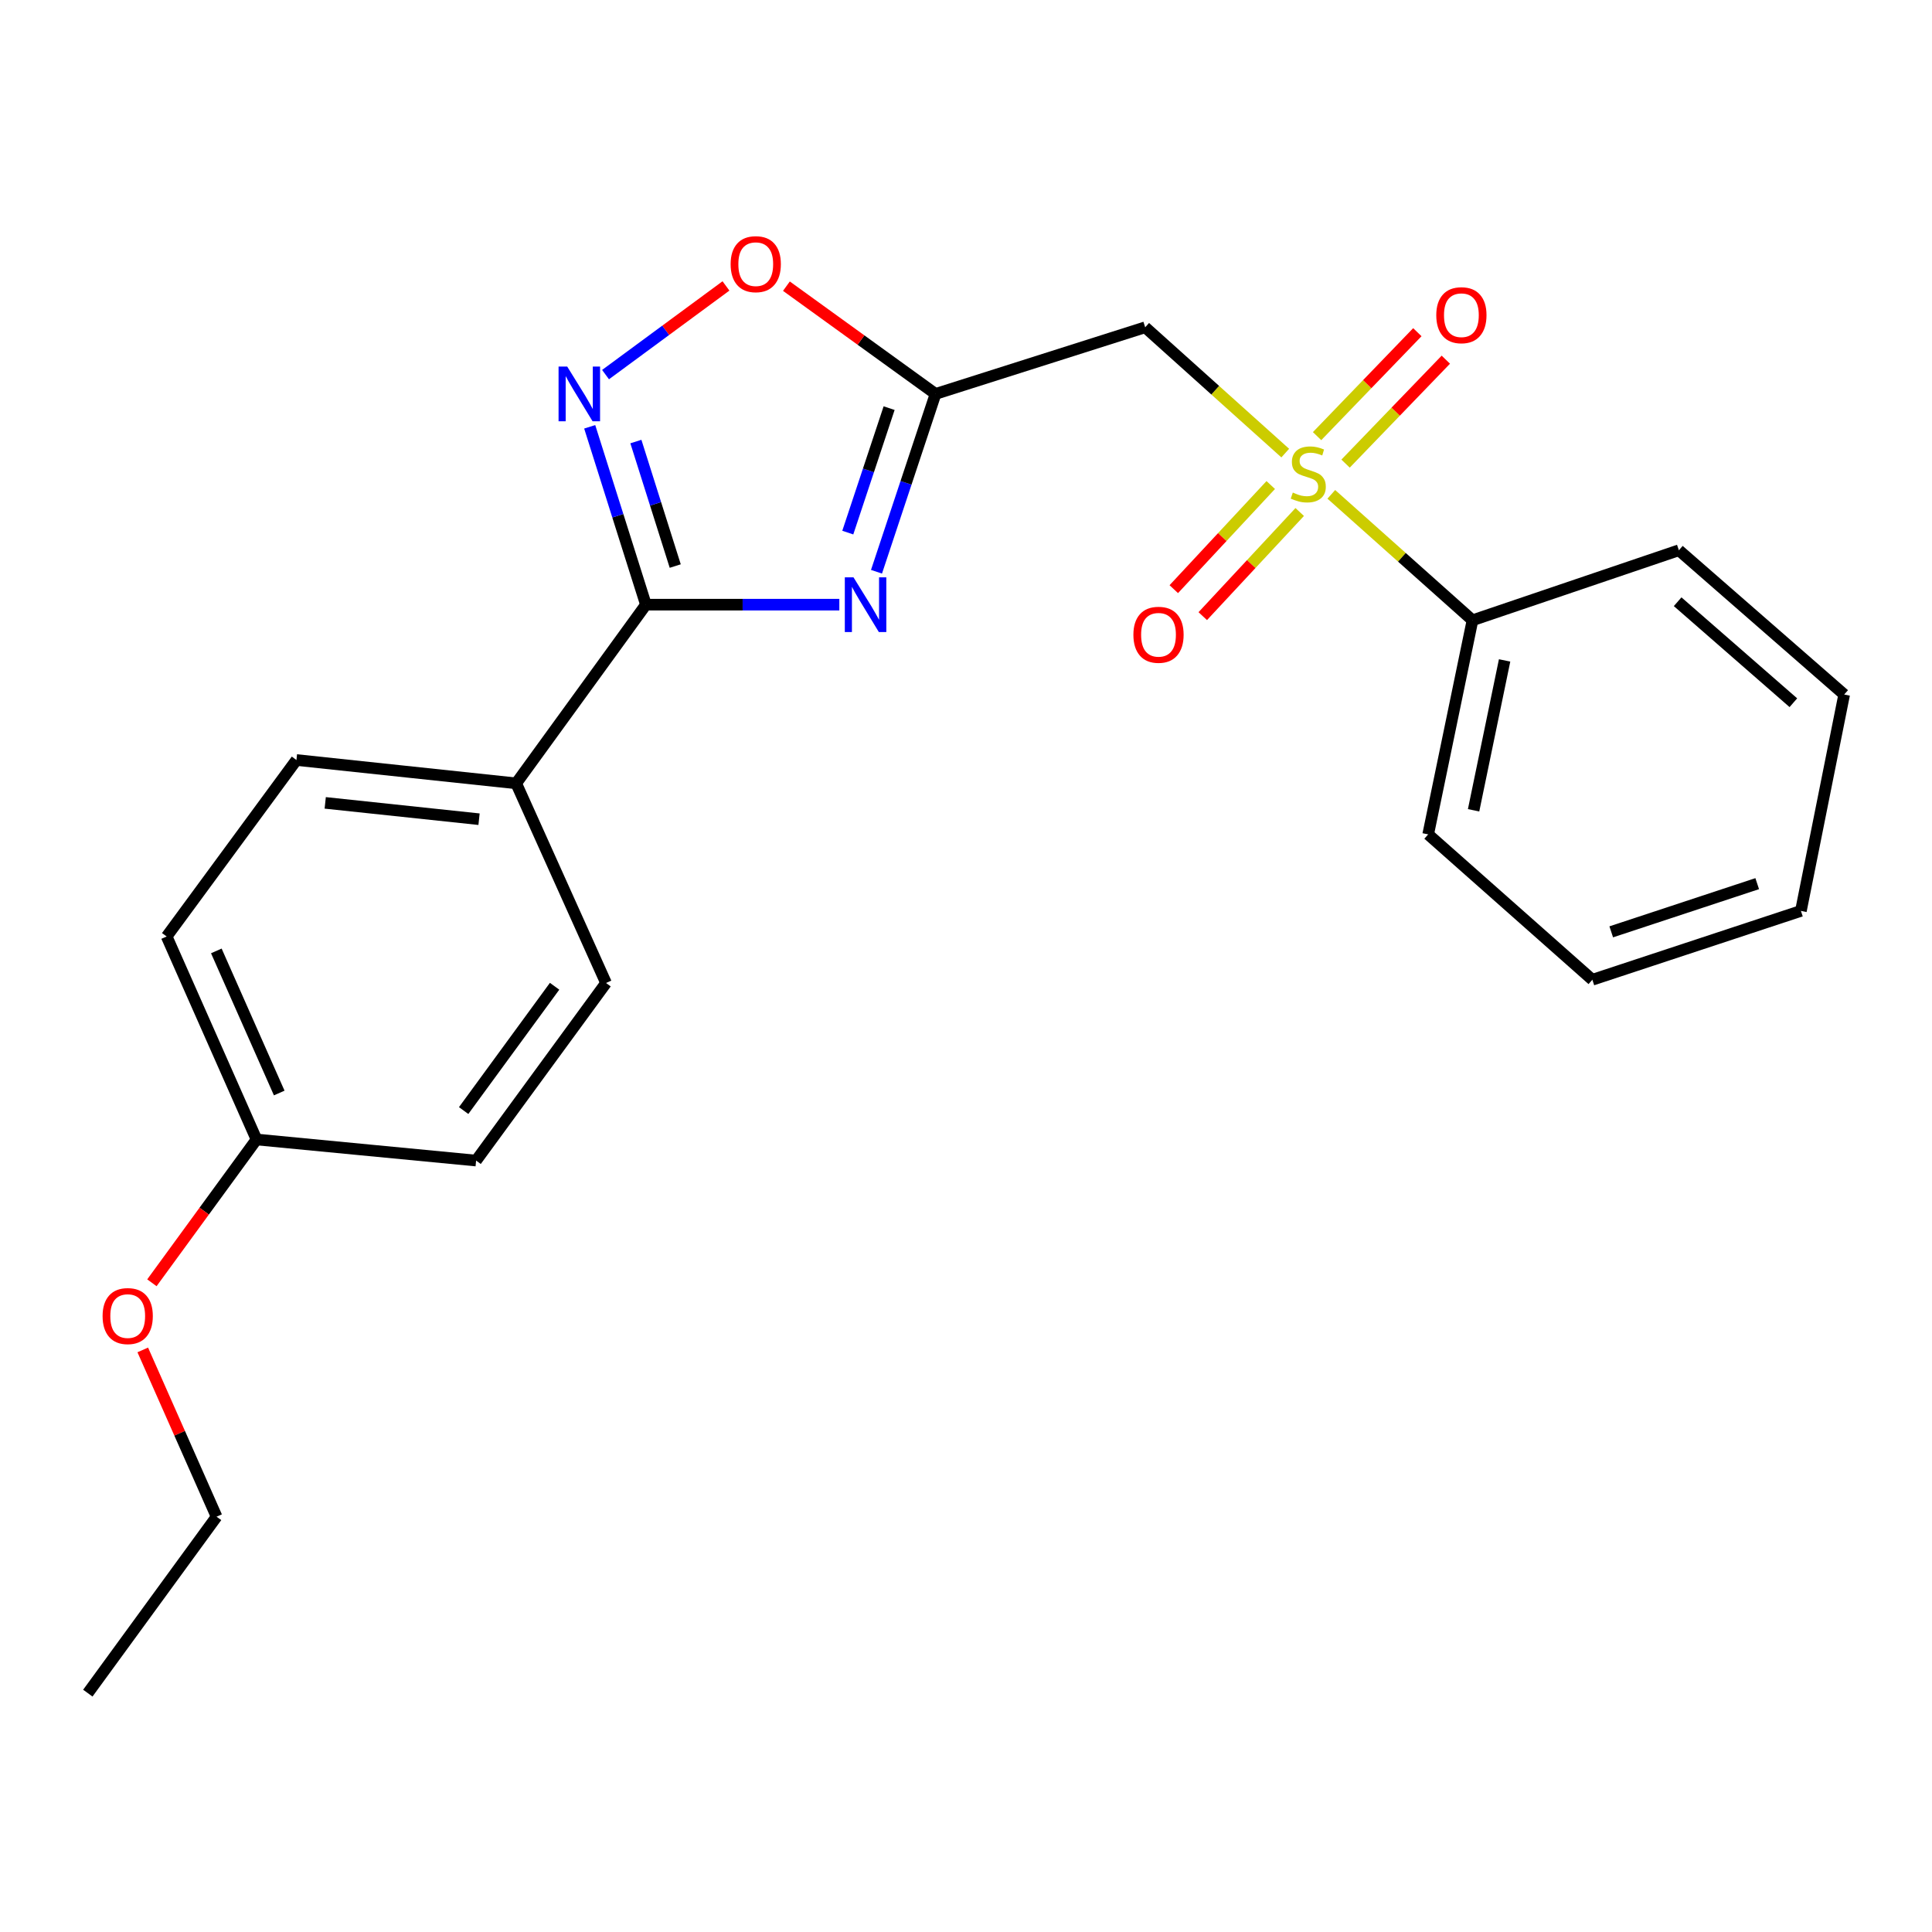 <?xml version='1.0' encoding='iso-8859-1'?>
<svg version='1.1' baseProfile='full'
              xmlns='http://www.w3.org/2000/svg'
                      xmlns:rdkit='http://www.rdkit.org/xml'
                      xmlns:xlink='http://www.w3.org/1999/xlink'
                  xml:space='preserve'
width='1000px' height='1000px' viewBox='0 0 1000 1000'>
<!-- END OF HEADER -->
<rect style='opacity:1.0;fill:#FFFFFF;stroke:none' width='1000' height='1000' x='0' y='0'> </rect>
<path class='bond-4' d='M 665.239,234.522 L 628.992,201.965' style='fill:none;fill-rule:evenodd;stroke:#CCCC00;stroke-width:6px;stroke-linecap:butt;stroke-linejoin:miter;stroke-opacity:1' />
<path class='bond-4' d='M 628.992,201.965 L 592.744,169.407' style='fill:none;fill-rule:evenodd;stroke:#000000;stroke-width:6px;stroke-linecap:butt;stroke-linejoin:miter;stroke-opacity:1' />
<path class='bond-7' d='M 696.463,239.967 L 722.411,213.068' style='fill:none;fill-rule:evenodd;stroke:#CCCC00;stroke-width:6px;stroke-linecap:butt;stroke-linejoin:miter;stroke-opacity:1' />
<path class='bond-7' d='M 722.411,213.068 L 748.36,186.169' style='fill:none;fill-rule:evenodd;stroke:#FF0000;stroke-width:6px;stroke-linecap:butt;stroke-linejoin:miter;stroke-opacity:1' />
<path class='bond-7' d='M 681.717,225.742 L 707.666,198.843' style='fill:none;fill-rule:evenodd;stroke:#CCCC00;stroke-width:6px;stroke-linecap:butt;stroke-linejoin:miter;stroke-opacity:1' />
<path class='bond-7' d='M 707.666,198.843 L 733.615,171.944' style='fill:none;fill-rule:evenodd;stroke:#FF0000;stroke-width:6px;stroke-linecap:butt;stroke-linejoin:miter;stroke-opacity:1' />
<path class='bond-8' d='M 657.735,251.051 L 632.643,278' style='fill:none;fill-rule:evenodd;stroke:#CCCC00;stroke-width:6px;stroke-linecap:butt;stroke-linejoin:miter;stroke-opacity:1' />
<path class='bond-8' d='M 632.643,278 L 607.551,304.949' style='fill:none;fill-rule:evenodd;stroke:#FF0000;stroke-width:6px;stroke-linecap:butt;stroke-linejoin:miter;stroke-opacity:1' />
<path class='bond-8' d='M 672.73,265.013 L 647.638,291.962' style='fill:none;fill-rule:evenodd;stroke:#CCCC00;stroke-width:6px;stroke-linecap:butt;stroke-linejoin:miter;stroke-opacity:1' />
<path class='bond-8' d='M 647.638,291.962 L 622.545,318.911' style='fill:none;fill-rule:evenodd;stroke:#FF0000;stroke-width:6px;stroke-linecap:butt;stroke-linejoin:miter;stroke-opacity:1' />
<path class='bond-9' d='M 689.084,255.866 L 725.622,288.461' style='fill:none;fill-rule:evenodd;stroke:#CCCC00;stroke-width:6px;stroke-linecap:butt;stroke-linejoin:miter;stroke-opacity:1' />
<path class='bond-9' d='M 725.622,288.461 L 762.16,321.055' style='fill:none;fill-rule:evenodd;stroke:#000000;stroke-width:6px;stroke-linecap:butt;stroke-linejoin:miter;stroke-opacity:1' />
<path class='bond-0' d='M 453.672,295.941 L 468.954,249.918' style='fill:none;fill-rule:evenodd;stroke:#0000FF;stroke-width:6px;stroke-linecap:butt;stroke-linejoin:miter;stroke-opacity:1' />
<path class='bond-0' d='M 468.954,249.918 L 484.235,203.896' style='fill:none;fill-rule:evenodd;stroke:#000000;stroke-width:6px;stroke-linecap:butt;stroke-linejoin:miter;stroke-opacity:1' />
<path class='bond-0' d='M 438.812,275.677 L 449.509,243.462' style='fill:none;fill-rule:evenodd;stroke:#0000FF;stroke-width:6px;stroke-linecap:butt;stroke-linejoin:miter;stroke-opacity:1' />
<path class='bond-0' d='M 449.509,243.462 L 460.206,211.246' style='fill:none;fill-rule:evenodd;stroke:#000000;stroke-width:6px;stroke-linecap:butt;stroke-linejoin:miter;stroke-opacity:1' />
<path class='bond-2' d='M 434.434,312.974 L 384.382,312.974' style='fill:none;fill-rule:evenodd;stroke:#0000FF;stroke-width:6px;stroke-linecap:butt;stroke-linejoin:miter;stroke-opacity:1' />
<path class='bond-2' d='M 384.382,312.974 L 334.329,312.974' style='fill:none;fill-rule:evenodd;stroke:#000000;stroke-width:6px;stroke-linecap:butt;stroke-linejoin:miter;stroke-opacity:1' />
<path class='bond-1' d='M 484.235,203.896 L 592.744,169.407' style='fill:none;fill-rule:evenodd;stroke:#000000;stroke-width:6px;stroke-linecap:butt;stroke-linejoin:miter;stroke-opacity:1' />
<path class='bond-5' d='M 484.235,203.896 L 445.639,176.006' style='fill:none;fill-rule:evenodd;stroke:#000000;stroke-width:6px;stroke-linecap:butt;stroke-linejoin:miter;stroke-opacity:1' />
<path class='bond-5' d='M 445.639,176.006 L 407.043,148.117' style='fill:none;fill-rule:evenodd;stroke:#FF0000;stroke-width:6px;stroke-linecap:butt;stroke-linejoin:miter;stroke-opacity:1' />
<path class='bond-6' d='M 334.329,312.974 L 267.173,405.456' style='fill:none;fill-rule:evenodd;stroke:#000000;stroke-width:6px;stroke-linecap:butt;stroke-linejoin:miter;stroke-opacity:1' />
<path class='bond-24' d='M 334.329,312.974 L 319.78,266.945' style='fill:none;fill-rule:evenodd;stroke:#000000;stroke-width:6px;stroke-linecap:butt;stroke-linejoin:miter;stroke-opacity:1' />
<path class='bond-24' d='M 319.78,266.945 L 305.231,220.916' style='fill:none;fill-rule:evenodd;stroke:#0000FF;stroke-width:6px;stroke-linecap:butt;stroke-linejoin:miter;stroke-opacity:1' />
<path class='bond-24' d='M 349.5,292.99 L 339.316,260.77' style='fill:none;fill-rule:evenodd;stroke:#000000;stroke-width:6px;stroke-linecap:butt;stroke-linejoin:miter;stroke-opacity:1' />
<path class='bond-24' d='M 339.316,260.77 L 329.132,228.55' style='fill:none;fill-rule:evenodd;stroke:#0000FF;stroke-width:6px;stroke-linecap:butt;stroke-linejoin:miter;stroke-opacity:1' />
<path class='bond-3' d='M 313.427,193.9 L 344.593,170.949' style='fill:none;fill-rule:evenodd;stroke:#0000FF;stroke-width:6px;stroke-linecap:butt;stroke-linejoin:miter;stroke-opacity:1' />
<path class='bond-3' d='M 344.593,170.949 L 375.759,147.999' style='fill:none;fill-rule:evenodd;stroke:#FF0000;stroke-width:6px;stroke-linecap:butt;stroke-linejoin:miter;stroke-opacity:1' />
<path class='bond-10' d='M 267.173,405.456 L 153.44,393.379' style='fill:none;fill-rule:evenodd;stroke:#000000;stroke-width:6px;stroke-linecap:butt;stroke-linejoin:miter;stroke-opacity:1' />
<path class='bond-10' d='M 247.949,424.018 L 168.336,415.565' style='fill:none;fill-rule:evenodd;stroke:#000000;stroke-width:6px;stroke-linecap:butt;stroke-linejoin:miter;stroke-opacity:1' />
<path class='bond-11' d='M 267.173,405.456 L 313.681,508.797' style='fill:none;fill-rule:evenodd;stroke:#000000;stroke-width:6px;stroke-linecap:butt;stroke-linejoin:miter;stroke-opacity:1' />
<path class='bond-16' d='M 762.16,321.055 L 739.224,431.875' style='fill:none;fill-rule:evenodd;stroke:#000000;stroke-width:6px;stroke-linecap:butt;stroke-linejoin:miter;stroke-opacity:1' />
<path class='bond-16' d='M 778.783,341.831 L 762.728,419.404' style='fill:none;fill-rule:evenodd;stroke:#000000;stroke-width:6px;stroke-linecap:butt;stroke-linejoin:miter;stroke-opacity:1' />
<path class='bond-17' d='M 762.16,321.055 L 868.984,284.814' style='fill:none;fill-rule:evenodd;stroke:#000000;stroke-width:6px;stroke-linecap:butt;stroke-linejoin:miter;stroke-opacity:1' />
<path class='bond-14' d='M 153.44,393.379 L 86.26,484.723' style='fill:none;fill-rule:evenodd;stroke:#000000;stroke-width:6px;stroke-linecap:butt;stroke-linejoin:miter;stroke-opacity:1' />
<path class='bond-13' d='M 313.681,508.797 L 246.434,600.71' style='fill:none;fill-rule:evenodd;stroke:#000000;stroke-width:6px;stroke-linecap:butt;stroke-linejoin:miter;stroke-opacity:1' />
<path class='bond-13' d='M 287.059,510.486 L 239.986,574.825' style='fill:none;fill-rule:evenodd;stroke:#000000;stroke-width:6px;stroke-linecap:butt;stroke-linejoin:miter;stroke-opacity:1' />
<path class='bond-12' d='M 132.769,589.794 L 246.434,600.71' style='fill:none;fill-rule:evenodd;stroke:#000000;stroke-width:6px;stroke-linecap:butt;stroke-linejoin:miter;stroke-opacity:1' />
<path class='bond-15' d='M 132.769,589.794 L 105.694,626.881' style='fill:none;fill-rule:evenodd;stroke:#000000;stroke-width:6px;stroke-linecap:butt;stroke-linejoin:miter;stroke-opacity:1' />
<path class='bond-15' d='M 105.694,626.881 L 78.62,663.969' style='fill:none;fill-rule:evenodd;stroke:#FF0000;stroke-width:6px;stroke-linecap:butt;stroke-linejoin:miter;stroke-opacity:1' />
<path class='bond-25' d='M 132.769,589.794 L 86.26,484.723' style='fill:none;fill-rule:evenodd;stroke:#000000;stroke-width:6px;stroke-linecap:butt;stroke-linejoin:miter;stroke-opacity:1' />
<path class='bond-25' d='M 144.528,565.741 L 111.972,492.191' style='fill:none;fill-rule:evenodd;stroke:#000000;stroke-width:6px;stroke-linecap:butt;stroke-linejoin:miter;stroke-opacity:1' />
<path class='bond-18' d='M 73.893,698.717 L 92.996,741.877' style='fill:none;fill-rule:evenodd;stroke:#FF0000;stroke-width:6px;stroke-linecap:butt;stroke-linejoin:miter;stroke-opacity:1' />
<path class='bond-18' d='M 92.996,741.877 L 112.099,785.037' style='fill:none;fill-rule:evenodd;stroke:#000000;stroke-width:6px;stroke-linecap:butt;stroke-linejoin:miter;stroke-opacity:1' />
<path class='bond-21' d='M 739.224,431.875 L 824.205,507.124' style='fill:none;fill-rule:evenodd;stroke:#000000;stroke-width:6px;stroke-linecap:butt;stroke-linejoin:miter;stroke-opacity:1' />
<path class='bond-20' d='M 868.984,284.814 L 954.545,359.494' style='fill:none;fill-rule:evenodd;stroke:#000000;stroke-width:6px;stroke-linecap:butt;stroke-linejoin:miter;stroke-opacity:1' />
<path class='bond-20' d='M 868.345,311.451 L 928.239,363.727' style='fill:none;fill-rule:evenodd;stroke:#000000;stroke-width:6px;stroke-linecap:butt;stroke-linejoin:miter;stroke-opacity:1' />
<path class='bond-19' d='M 112.099,785.037 L 45.455,876.369' style='fill:none;fill-rule:evenodd;stroke:#000000;stroke-width:6px;stroke-linecap:butt;stroke-linejoin:miter;stroke-opacity:1' />
<path class='bond-22' d='M 954.545,359.494 L 932.145,471.485' style='fill:none;fill-rule:evenodd;stroke:#000000;stroke-width:6px;stroke-linecap:butt;stroke-linejoin:miter;stroke-opacity:1' />
<path class='bond-23' d='M 824.205,507.124 L 932.145,471.485' style='fill:none;fill-rule:evenodd;stroke:#000000;stroke-width:6px;stroke-linecap:butt;stroke-linejoin:miter;stroke-opacity:1' />
<path class='bond-23' d='M 833.973,482.323 L 909.53,457.376' style='fill:none;fill-rule:evenodd;stroke:#000000;stroke-width:6px;stroke-linecap:butt;stroke-linejoin:miter;stroke-opacity:1' />
<path  class='atom-0' d='M 669.156 254.946
Q 669.476 255.066, 670.796 255.626
Q 672.116 256.186, 673.556 256.546
Q 675.036 256.866, 676.476 256.866
Q 679.156 256.866, 680.716 255.586
Q 682.276 254.266, 682.276 251.986
Q 682.276 250.426, 681.476 249.466
Q 680.716 248.506, 679.516 247.986
Q 678.316 247.466, 676.316 246.866
Q 673.796 246.106, 672.276 245.386
Q 670.796 244.666, 669.716 243.146
Q 668.676 241.626, 668.676 239.066
Q 668.676 235.506, 671.076 233.306
Q 673.516 231.106, 678.316 231.106
Q 681.596 231.106, 685.316 232.666
L 684.396 235.746
Q 680.996 234.346, 678.436 234.346
Q 675.676 234.346, 674.156 235.506
Q 672.636 236.626, 672.676 238.586
Q 672.676 240.106, 673.436 241.026
Q 674.236 241.946, 675.356 242.466
Q 676.516 242.986, 678.436 243.586
Q 680.996 244.386, 682.516 245.186
Q 684.036 245.986, 685.116 247.626
Q 686.236 249.226, 686.236 251.986
Q 686.236 255.906, 683.596 258.026
Q 680.996 260.106, 676.636 260.106
Q 674.116 260.106, 672.196 259.546
Q 670.316 259.026, 668.076 258.106
L 669.156 254.946
' fill='#CCCC00'/>
<path  class='atom-1' d='M 441.756 298.814
L 451.036 313.814
Q 451.956 315.294, 453.436 317.974
Q 454.916 320.654, 454.996 320.814
L 454.996 298.814
L 458.756 298.814
L 458.756 327.134
L 454.876 327.134
L 444.916 310.734
Q 443.756 308.814, 442.516 306.614
Q 441.316 304.414, 440.956 303.734
L 440.956 327.134
L 437.276 327.134
L 437.276 298.814
L 441.756 298.814
' fill='#0000FF'/>
<path  class='atom-4' d='M 293.592 189.736
L 302.872 204.736
Q 303.792 206.216, 305.272 208.896
Q 306.752 211.576, 306.832 211.736
L 306.832 189.736
L 310.592 189.736
L 310.592 218.056
L 306.712 218.056
L 296.752 201.656
Q 295.592 199.736, 294.352 197.536
Q 293.152 195.336, 292.792 194.656
L 292.792 218.056
L 289.112 218.056
L 289.112 189.736
L 293.592 189.736
' fill='#0000FF'/>
<path  class='atom-6' d='M 378.173 136.729
Q 378.173 129.929, 381.533 126.129
Q 384.893 122.329, 391.173 122.329
Q 397.453 122.329, 400.813 126.129
Q 404.173 129.929, 404.173 136.729
Q 404.173 143.609, 400.773 147.529
Q 397.373 151.409, 391.173 151.409
Q 384.933 151.409, 381.533 147.529
Q 378.173 143.649, 378.173 136.729
M 391.173 148.209
Q 395.493 148.209, 397.813 145.329
Q 400.173 142.409, 400.173 136.729
Q 400.173 131.169, 397.813 128.369
Q 395.493 125.529, 391.173 125.529
Q 386.853 125.529, 384.493 128.329
Q 382.173 131.129, 382.173 136.729
Q 382.173 142.449, 384.493 145.329
Q 386.853 148.209, 391.173 148.209
' fill='#FF0000'/>
<path  class='atom-8' d='M 743.412 163.147
Q 743.412 156.347, 746.772 152.547
Q 750.132 148.747, 756.412 148.747
Q 762.692 148.747, 766.052 152.547
Q 769.412 156.347, 769.412 163.147
Q 769.412 170.027, 766.012 173.947
Q 762.612 177.827, 756.412 177.827
Q 750.172 177.827, 746.772 173.947
Q 743.412 170.067, 743.412 163.147
M 756.412 174.627
Q 760.732 174.627, 763.052 171.747
Q 765.412 168.827, 765.412 163.147
Q 765.412 157.587, 763.052 154.787
Q 760.732 151.947, 756.412 151.947
Q 752.092 151.947, 749.732 154.747
Q 747.412 157.547, 747.412 163.147
Q 747.412 168.867, 749.732 171.747
Q 752.092 174.627, 756.412 174.627
' fill='#FF0000'/>
<path  class='atom-9' d='M 586.642 328.557
Q 586.642 321.757, 590.002 317.957
Q 593.362 314.157, 599.642 314.157
Q 605.922 314.157, 609.282 317.957
Q 612.642 321.757, 612.642 328.557
Q 612.642 335.437, 609.242 339.357
Q 605.842 343.237, 599.642 343.237
Q 593.402 343.237, 590.002 339.357
Q 586.642 335.477, 586.642 328.557
M 599.642 340.037
Q 603.962 340.037, 606.282 337.157
Q 608.642 334.237, 608.642 328.557
Q 608.642 322.997, 606.282 320.197
Q 603.962 317.357, 599.642 317.357
Q 595.322 317.357, 592.962 320.157
Q 590.642 322.957, 590.642 328.557
Q 590.642 334.277, 592.962 337.157
Q 595.322 340.037, 599.642 340.037
' fill='#FF0000'/>
<path  class='atom-16' d='M 53.102 681.195
Q 53.102 674.395, 56.462 670.595
Q 59.822 666.795, 66.102 666.795
Q 72.382 666.795, 75.742 670.595
Q 79.102 674.395, 79.102 681.195
Q 79.102 688.075, 75.702 691.995
Q 72.302 695.875, 66.102 695.875
Q 59.862 695.875, 56.462 691.995
Q 53.102 688.115, 53.102 681.195
M 66.102 692.675
Q 70.422 692.675, 72.742 689.795
Q 75.102 686.875, 75.102 681.195
Q 75.102 675.635, 72.742 672.835
Q 70.422 669.995, 66.102 669.995
Q 61.782 669.995, 59.422 672.795
Q 57.102 675.595, 57.102 681.195
Q 57.102 686.915, 59.422 689.795
Q 61.782 692.675, 66.102 692.675
' fill='#FF0000'/>
</svg>

